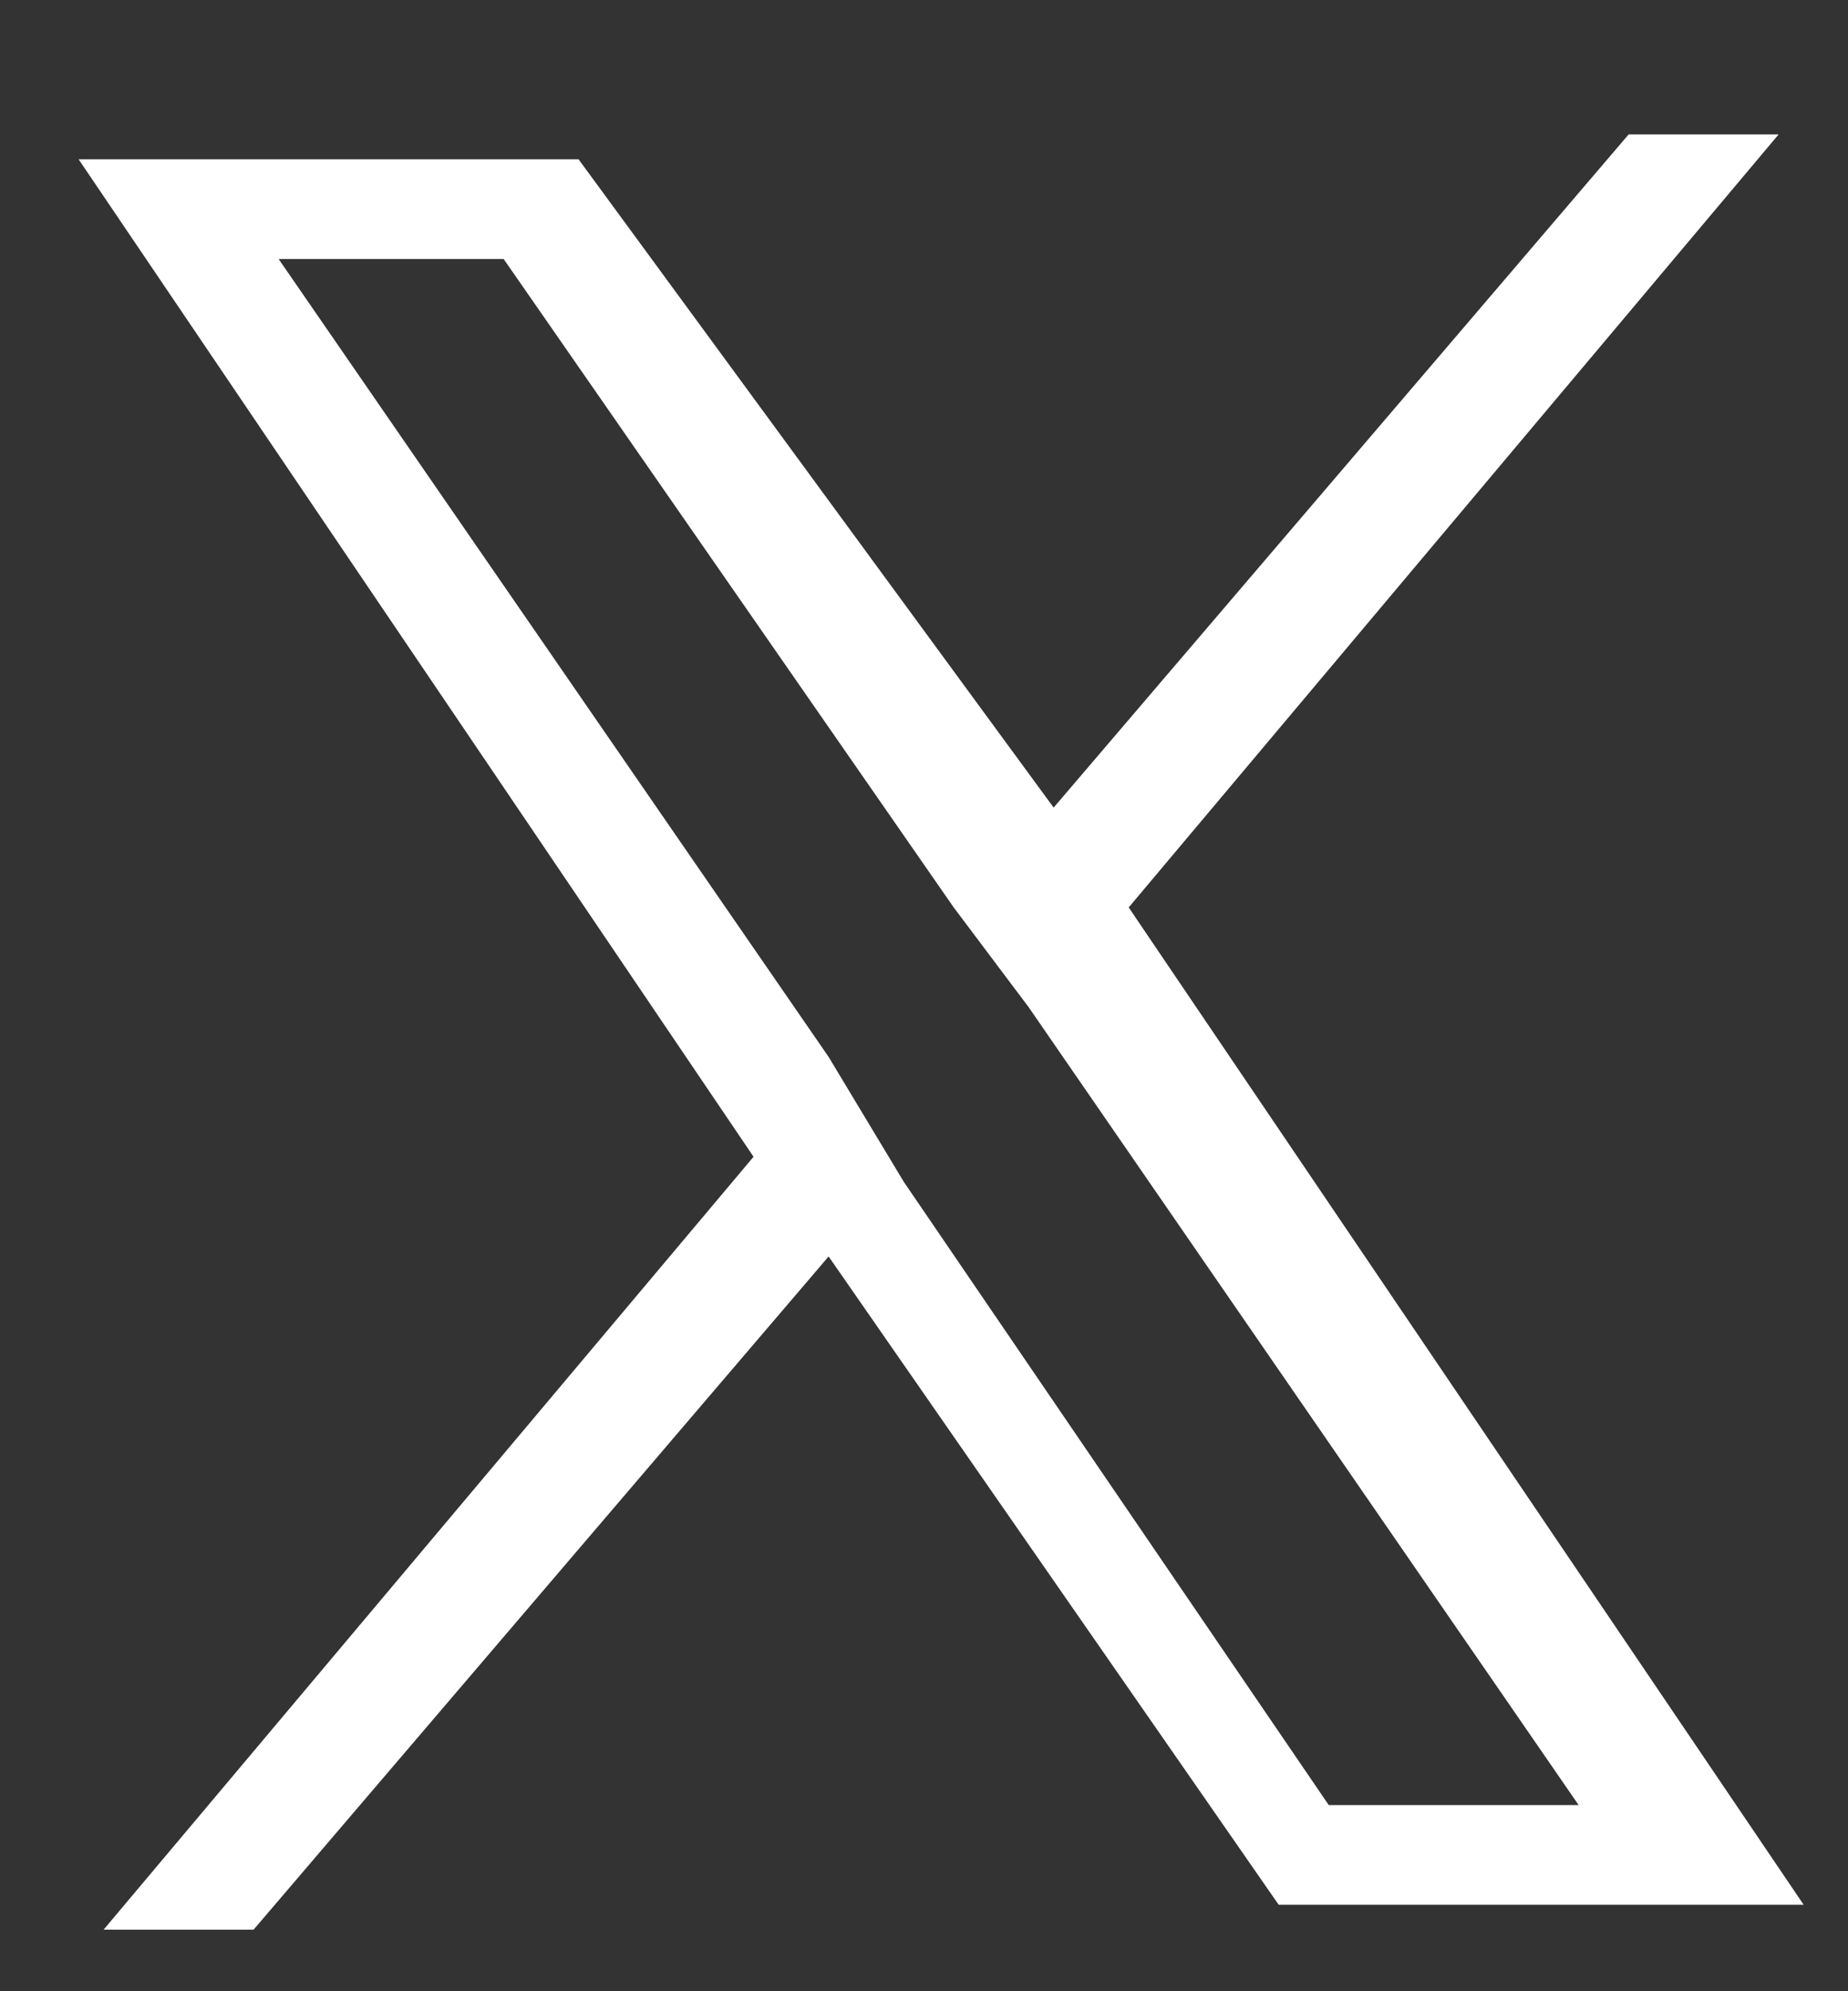 <svg width="13" height="14" viewBox="0 0 13 14" fill="none" xmlns="http://www.w3.org/2000/svg">
<rect x="0" y="0" width="13" height="14" fill="#333333" stroke="none"/>
<path d="M7.236 7.081L11.105 12.691H9.347L6.357 8.308L5.829 7.431L1.96 1.821H3.543L6.709 6.38L7.236 7.081ZM12.688 13.392L7.94 6.38L12.512 0.945H11.457L7.412 5.678L4.07 1.12H0.553L5.301 8.133L0.729 13.567H1.784L5.829 8.834L8.995 13.392H12.688Z" fill="white"/>
</svg>
